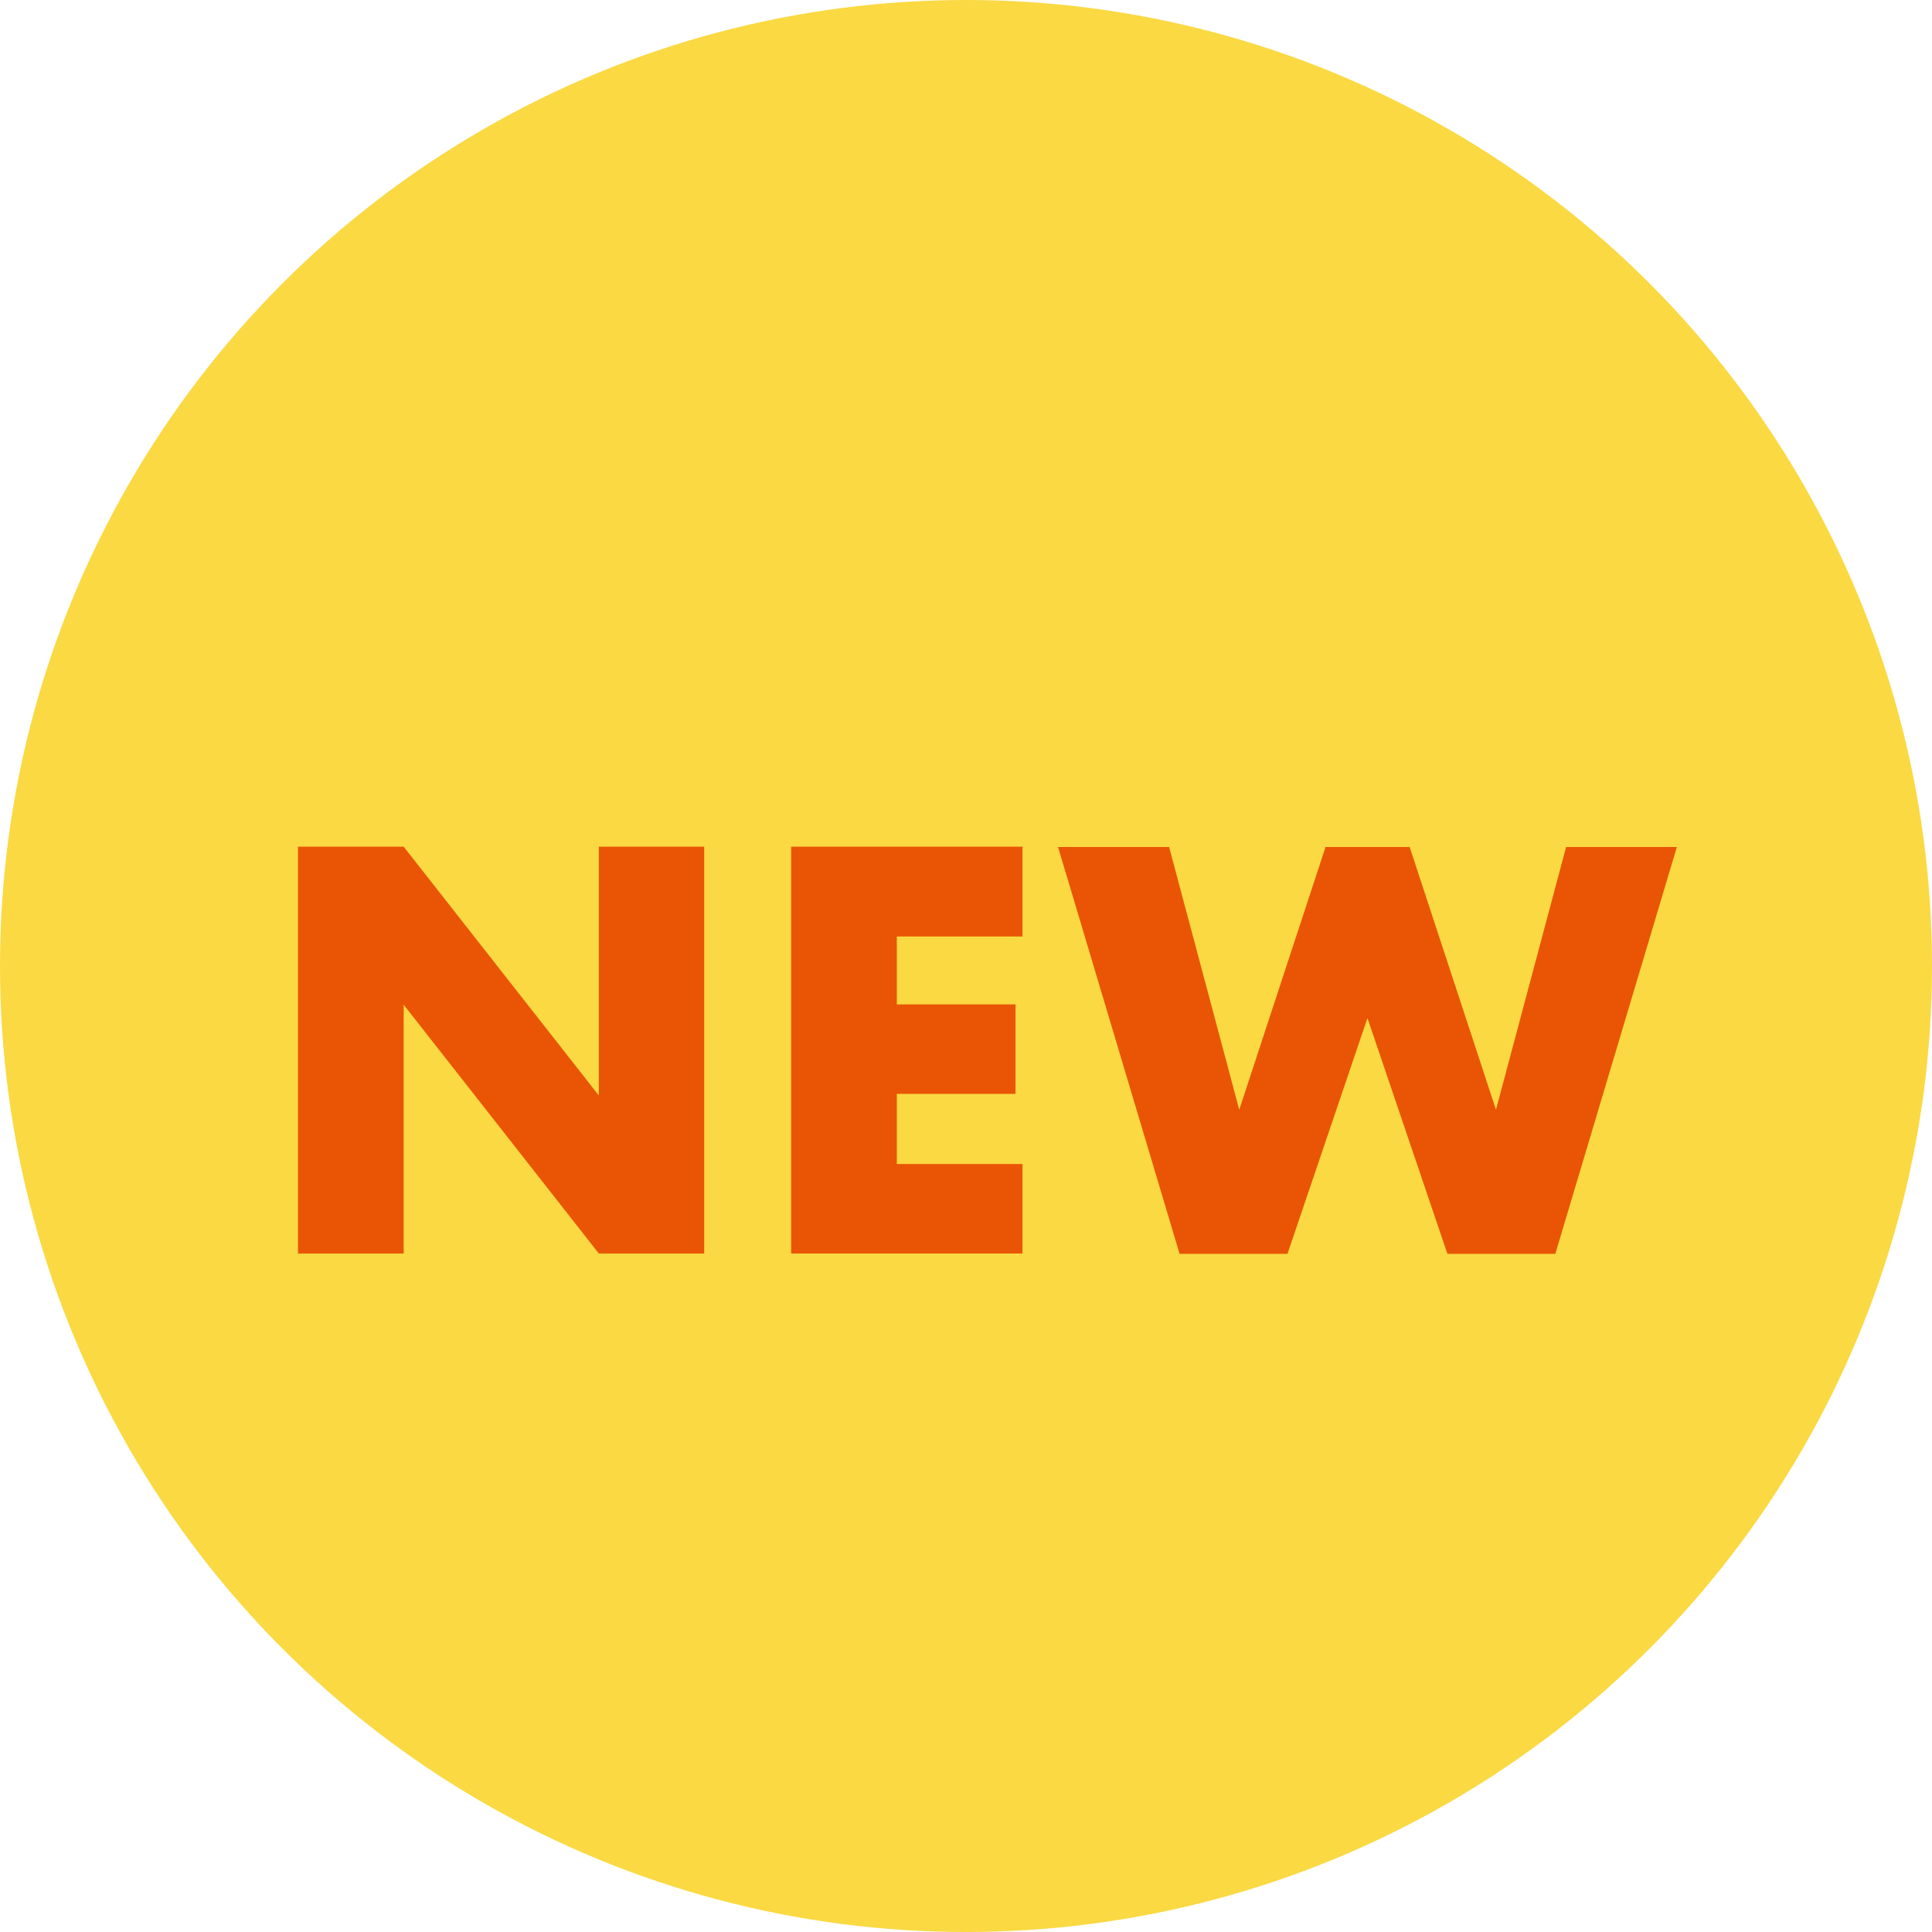 <?xml version="1.0" encoding="UTF-8"?>
<svg id="_レイヤー_2" data-name="レイヤー 2" xmlns="http://www.w3.org/2000/svg" viewBox="0 0 60.88 60.88">
  <defs>
    <style>
      .cls-1 {
        fill: #e95504;
      }

      .cls-2 {
        fill: #fad942;
      }
    </style>
  </defs>
  <g id="_レイヤー_1-2" data-name="レイヤー 1">
    <g>
      <circle class="cls-2" cx="30.44" cy="30.44" r="30.44"/>
      <g>
        <path class="cls-1" d="M9.39,39.5v-12.82h3.33l6.15,7.84v-7.84h3.32v12.82h-3.32l-6.15-7.84v7.84h-3.33Z"/>
        <path class="cls-1" d="M32.22,29.51h-3.96v2.14h3.74v2.82h-3.74v2.21h3.96v2.82h-7.29v-12.82h7.29v2.82Z"/>
        <path class="cls-1" d="M36.84,26.69l2.21,8.28,2.72-8.28h2.65l2.72,8.28,2.21-8.28h3.49l-3.83,12.82h-3.4l-2.52-7.43-2.52,7.43h-3.4l-3.83-12.82h3.49Z"/>
      </g>
    </g>
  </g>
</svg>
